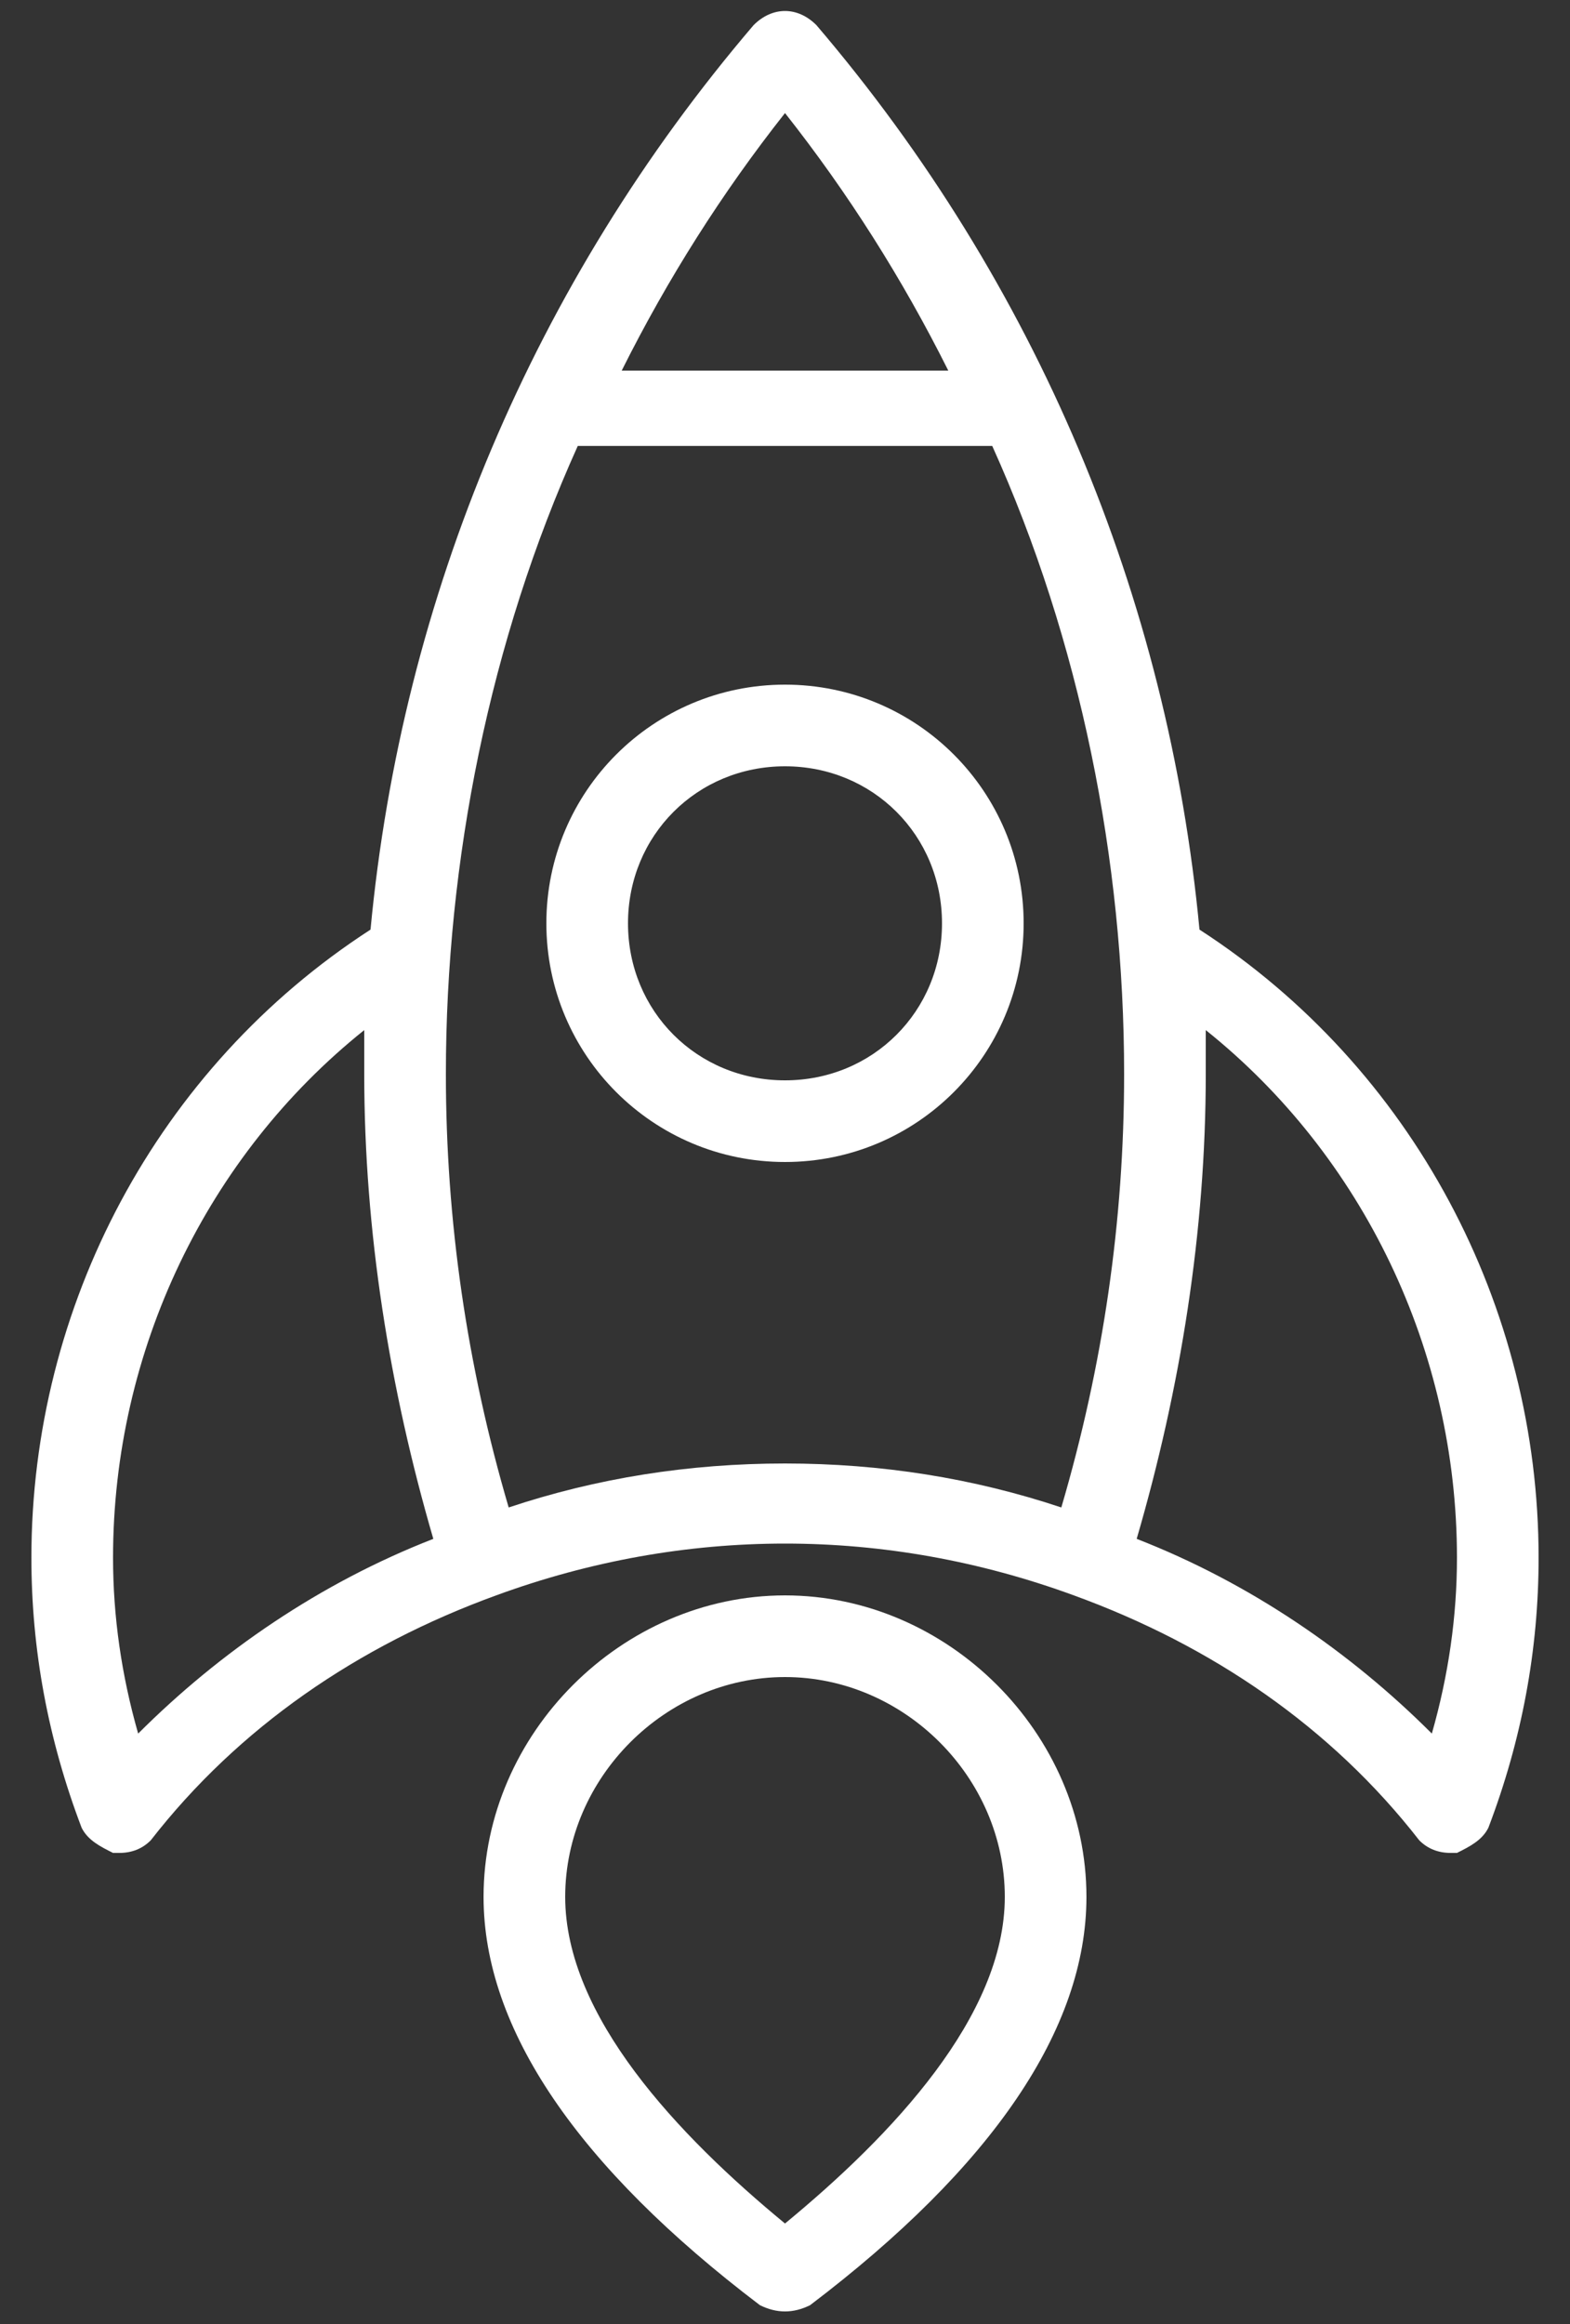 <svg fill="#FFF" version="1.2" xmlns="http://www.w3.org/2000/svg" viewBox="0 0 25 37">
    <rect x="0" y="0" width="25" height="37" fill="#333333" stroke="none"/>
    <g>
        <path fill-rule="evenodd" d="m24.5 24.8q0 2.2-0.8 4.3c-0.1 0.2-0.3 0.3-0.5 0.4q0 0-0.1 0-0.3 0-0.5-0.2c-1.4-1.8-3.3-3.1-5.5-3.9-3-1.1-6.2-1.1-9.2 0-2.2 0.8-4.1 2.1-5.5 3.9q-0.2 0.2-0.5 0.2-0.1 0-0.1 0c-0.2-0.1-0.4-0.2-0.5-0.4q-0.8-2.1-0.8-4.3c0-4 2-7.8 5.4-10 0.5-5.3 2.6-10.3 6.1-14.4 0.3-0.3 0.7-0.3 1 0 3.5 4.1 5.6 9.1 6.1 14.4 3.4 2.2 5.4 6 5.4 10zm-14.6-18.9h5.2q-1.1-2.2-2.6-4.1-1.5 1.9-2.6 4.1zm-3 18.6c-0.7-2.4-1.1-4.9-1.1-7.4q0-0.3 0-0.7c-2.5 2-4 5.1-4 8.4q0 1.4 0.4 2.8c1.3-1.3 2.9-2.4 4.7-3.1zm11-7.4c0-3.4-0.7-6.9-2.1-10h-6.6c-1.4 3.1-2.1 6.6-2.1 10q0 3.5 1 6.9 2.1-0.7 4.4-0.7 2.3 0 4.4 0.7 1-3.4 1-6.9zm5.3 7.7c0-3.3-1.5-6.4-4-8.4q0 0.4 0 0.7c0 2.5-0.4 5-1.1 7.4 1.8 0.7 3.4 1.8 4.7 3.1q0.4-1.4 0.4-2.8z"/>
        <path fill-rule="evenodd" d="m17.3 30.2c0 2.1-1.5 4.3-4.4 6.5q-0.2 0.1-0.4 0.1-0.2 0-0.4-0.1c-2.9-2.2-4.4-4.4-4.4-6.5 0-2.6 2.2-4.8 4.8-4.8 2.6 0 4.8 2.2 4.8 4.8zm-1.3 0c0-1.9-1.6-3.5-3.5-3.5-1.9 0-3.5 1.6-3.5 3.5 0 1.9 1.8 3.8 3.5 5.2 1.7-1.4 3.5-3.3 3.5-5.2z"/>
        <path fill-rule="evenodd" d="m16.3 14.7c0 2.1-1.7 3.8-3.8 3.8-2.1 0-3.8-1.7-3.8-3.8 0-2.1 1.7-3.8 3.8-3.8 2.1 0 3.8 1.7 3.8 3.8zm-1.3 0c0-1.4-1.1-2.5-2.5-2.5-1.4 0-2.5 1.1-2.5 2.5 0 1.4 1.1 2.5 2.5 2.5 1.4 0 2.5-1.1 2.5-2.5z"/>
    </g>
</svg>